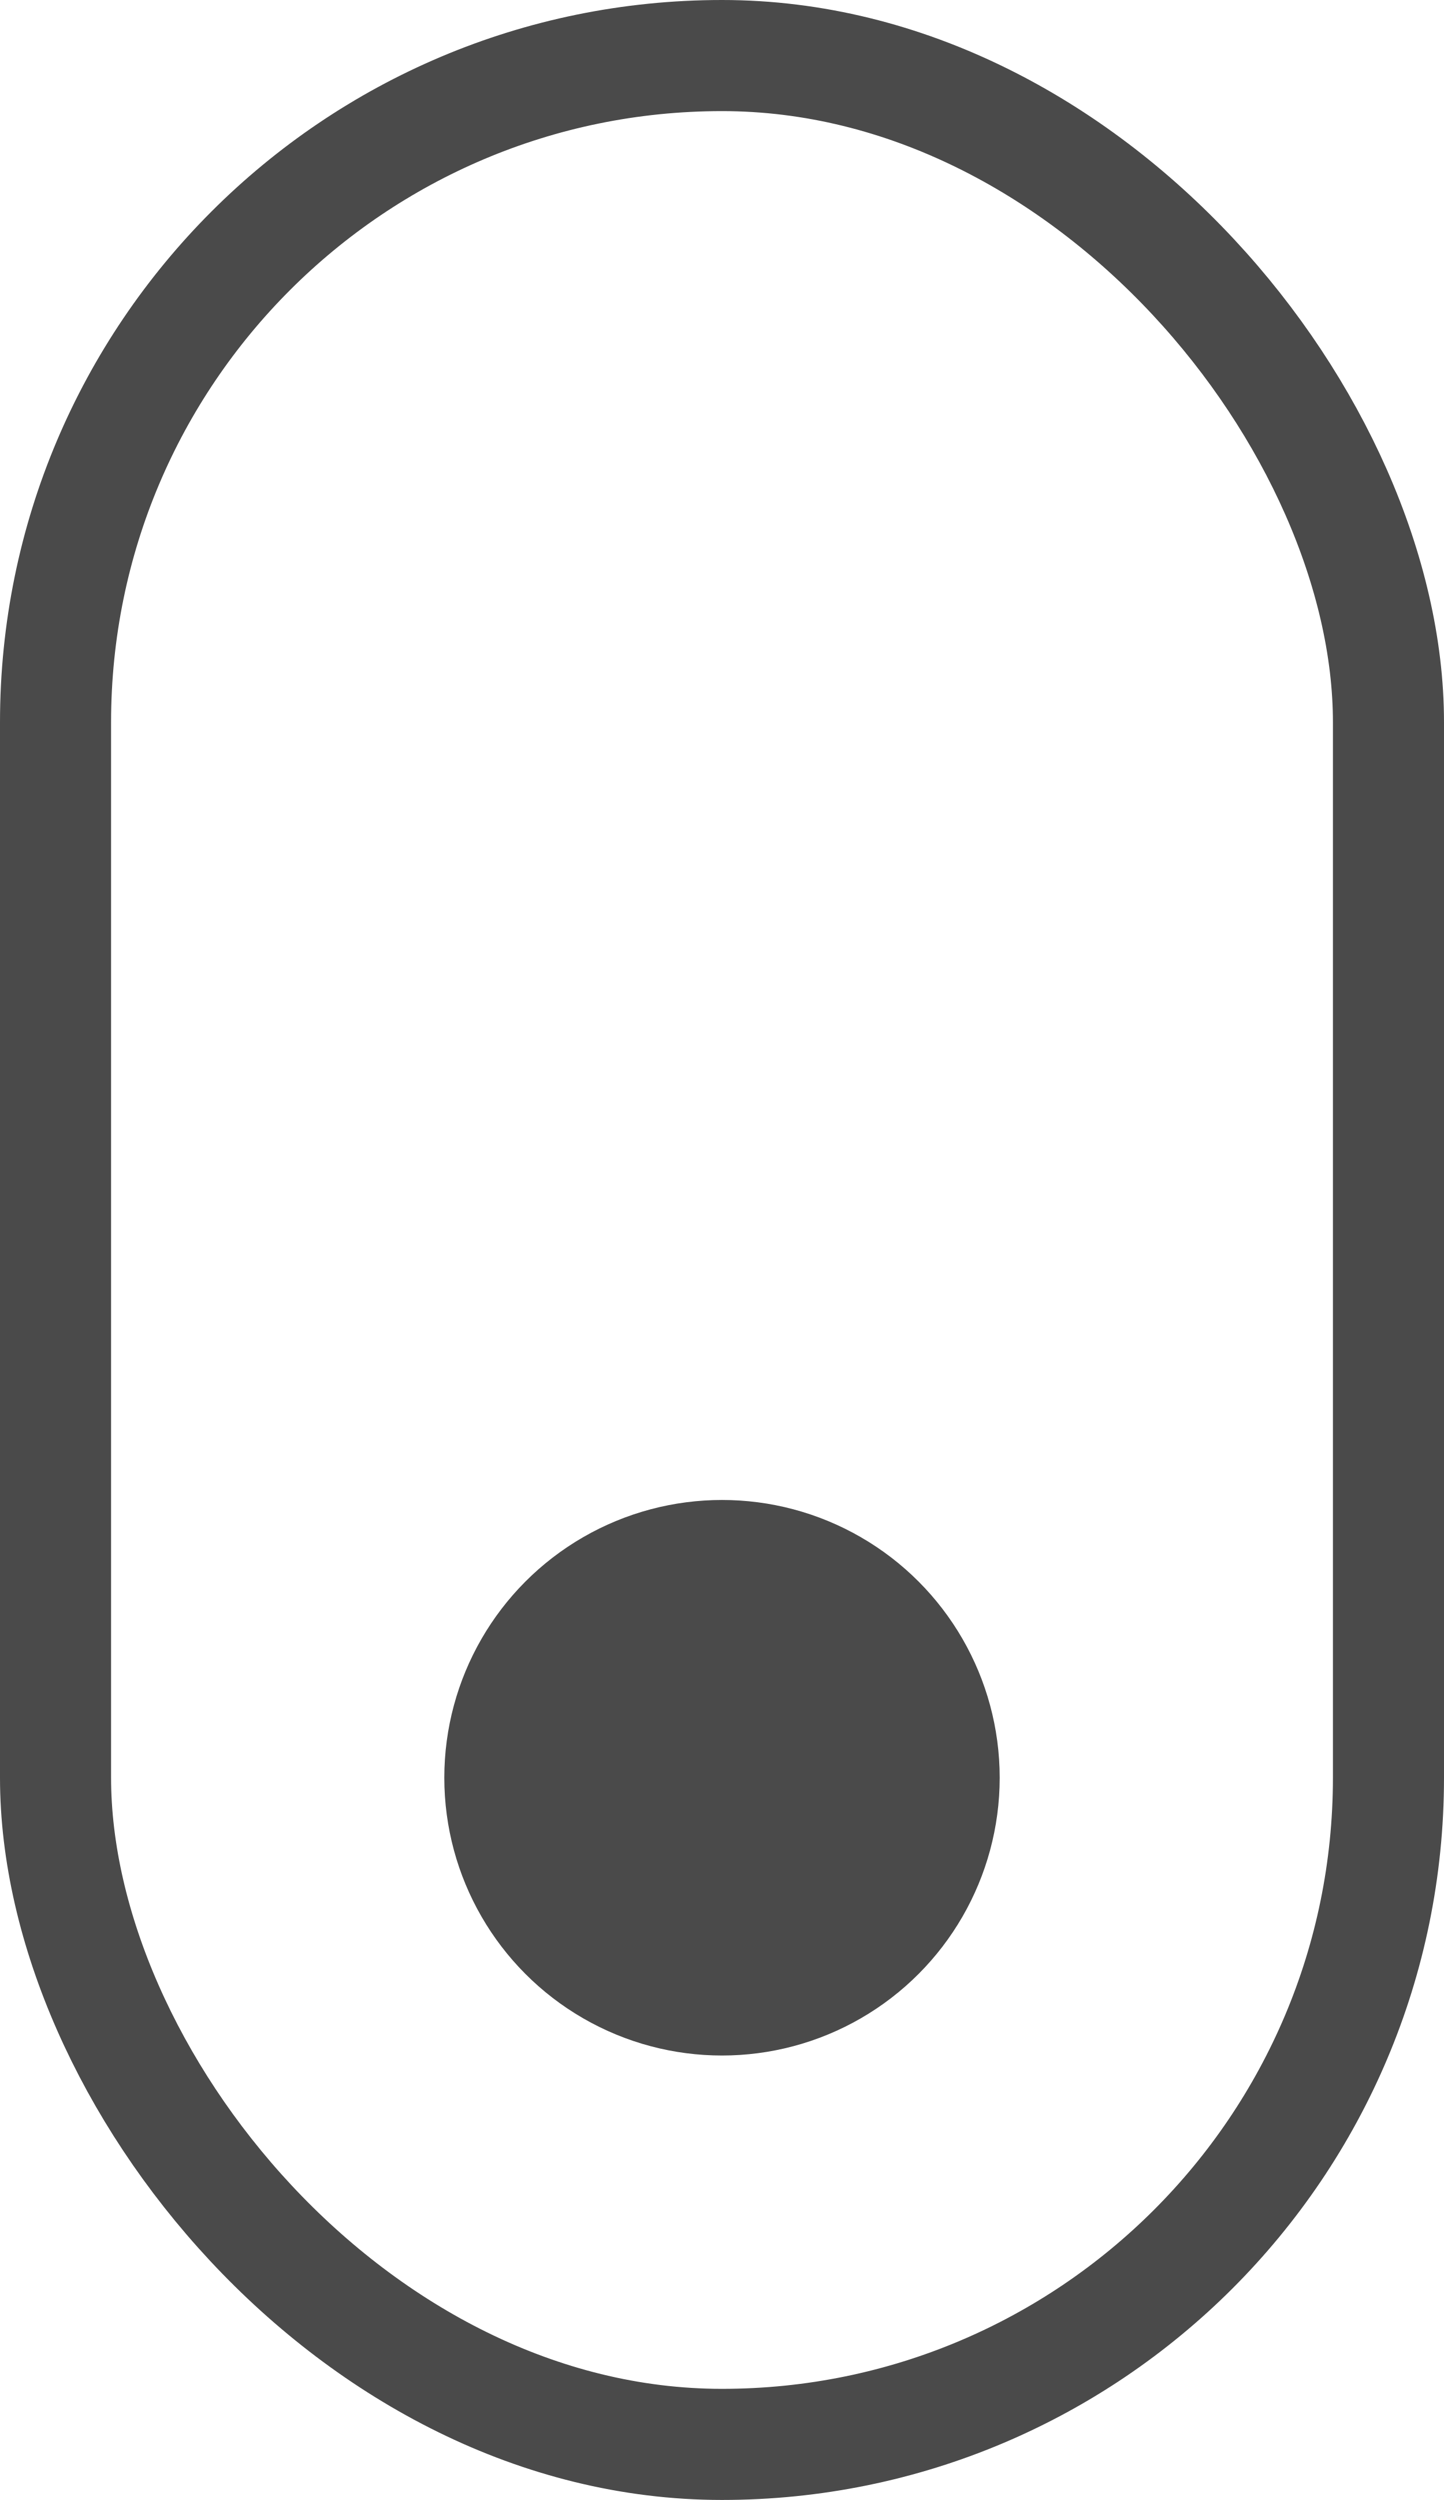 <?xml version="1.0" encoding="UTF-8" standalone="no"?>
<svg width="26px" height="45px" viewBox="0 0 26 45" version="1.1" xmlns="http://www.w3.org/2000/svg" xmlns:xlink="http://www.w3.org/1999/xlink">
    <!-- Generator: Sketch 50 (54983) - http://www.bohemiancoding.com/sketch -->
    <title>button_downword</title>
    <desc>Created with Sketch.</desc>
    <defs></defs>
    <g id="Page-1" stroke="none" stroke-width="1" fill="none" fill-rule="evenodd">
        <g id="main-/-основний" transform="translate(-707, -836)">
            <g id="button_downword" transform="translate(707, 836)">
                <rect id="Rectangle-19" stroke="#4A4A4A" stroke-width="2" x="1" y="1" width="24" height="43" rx="12"></rect>
                <circle id="Oval" fill="#4A4A4A" cx="13" cy="32" r="5"></circle>
            </g>
        </g>
    </g>
</svg>